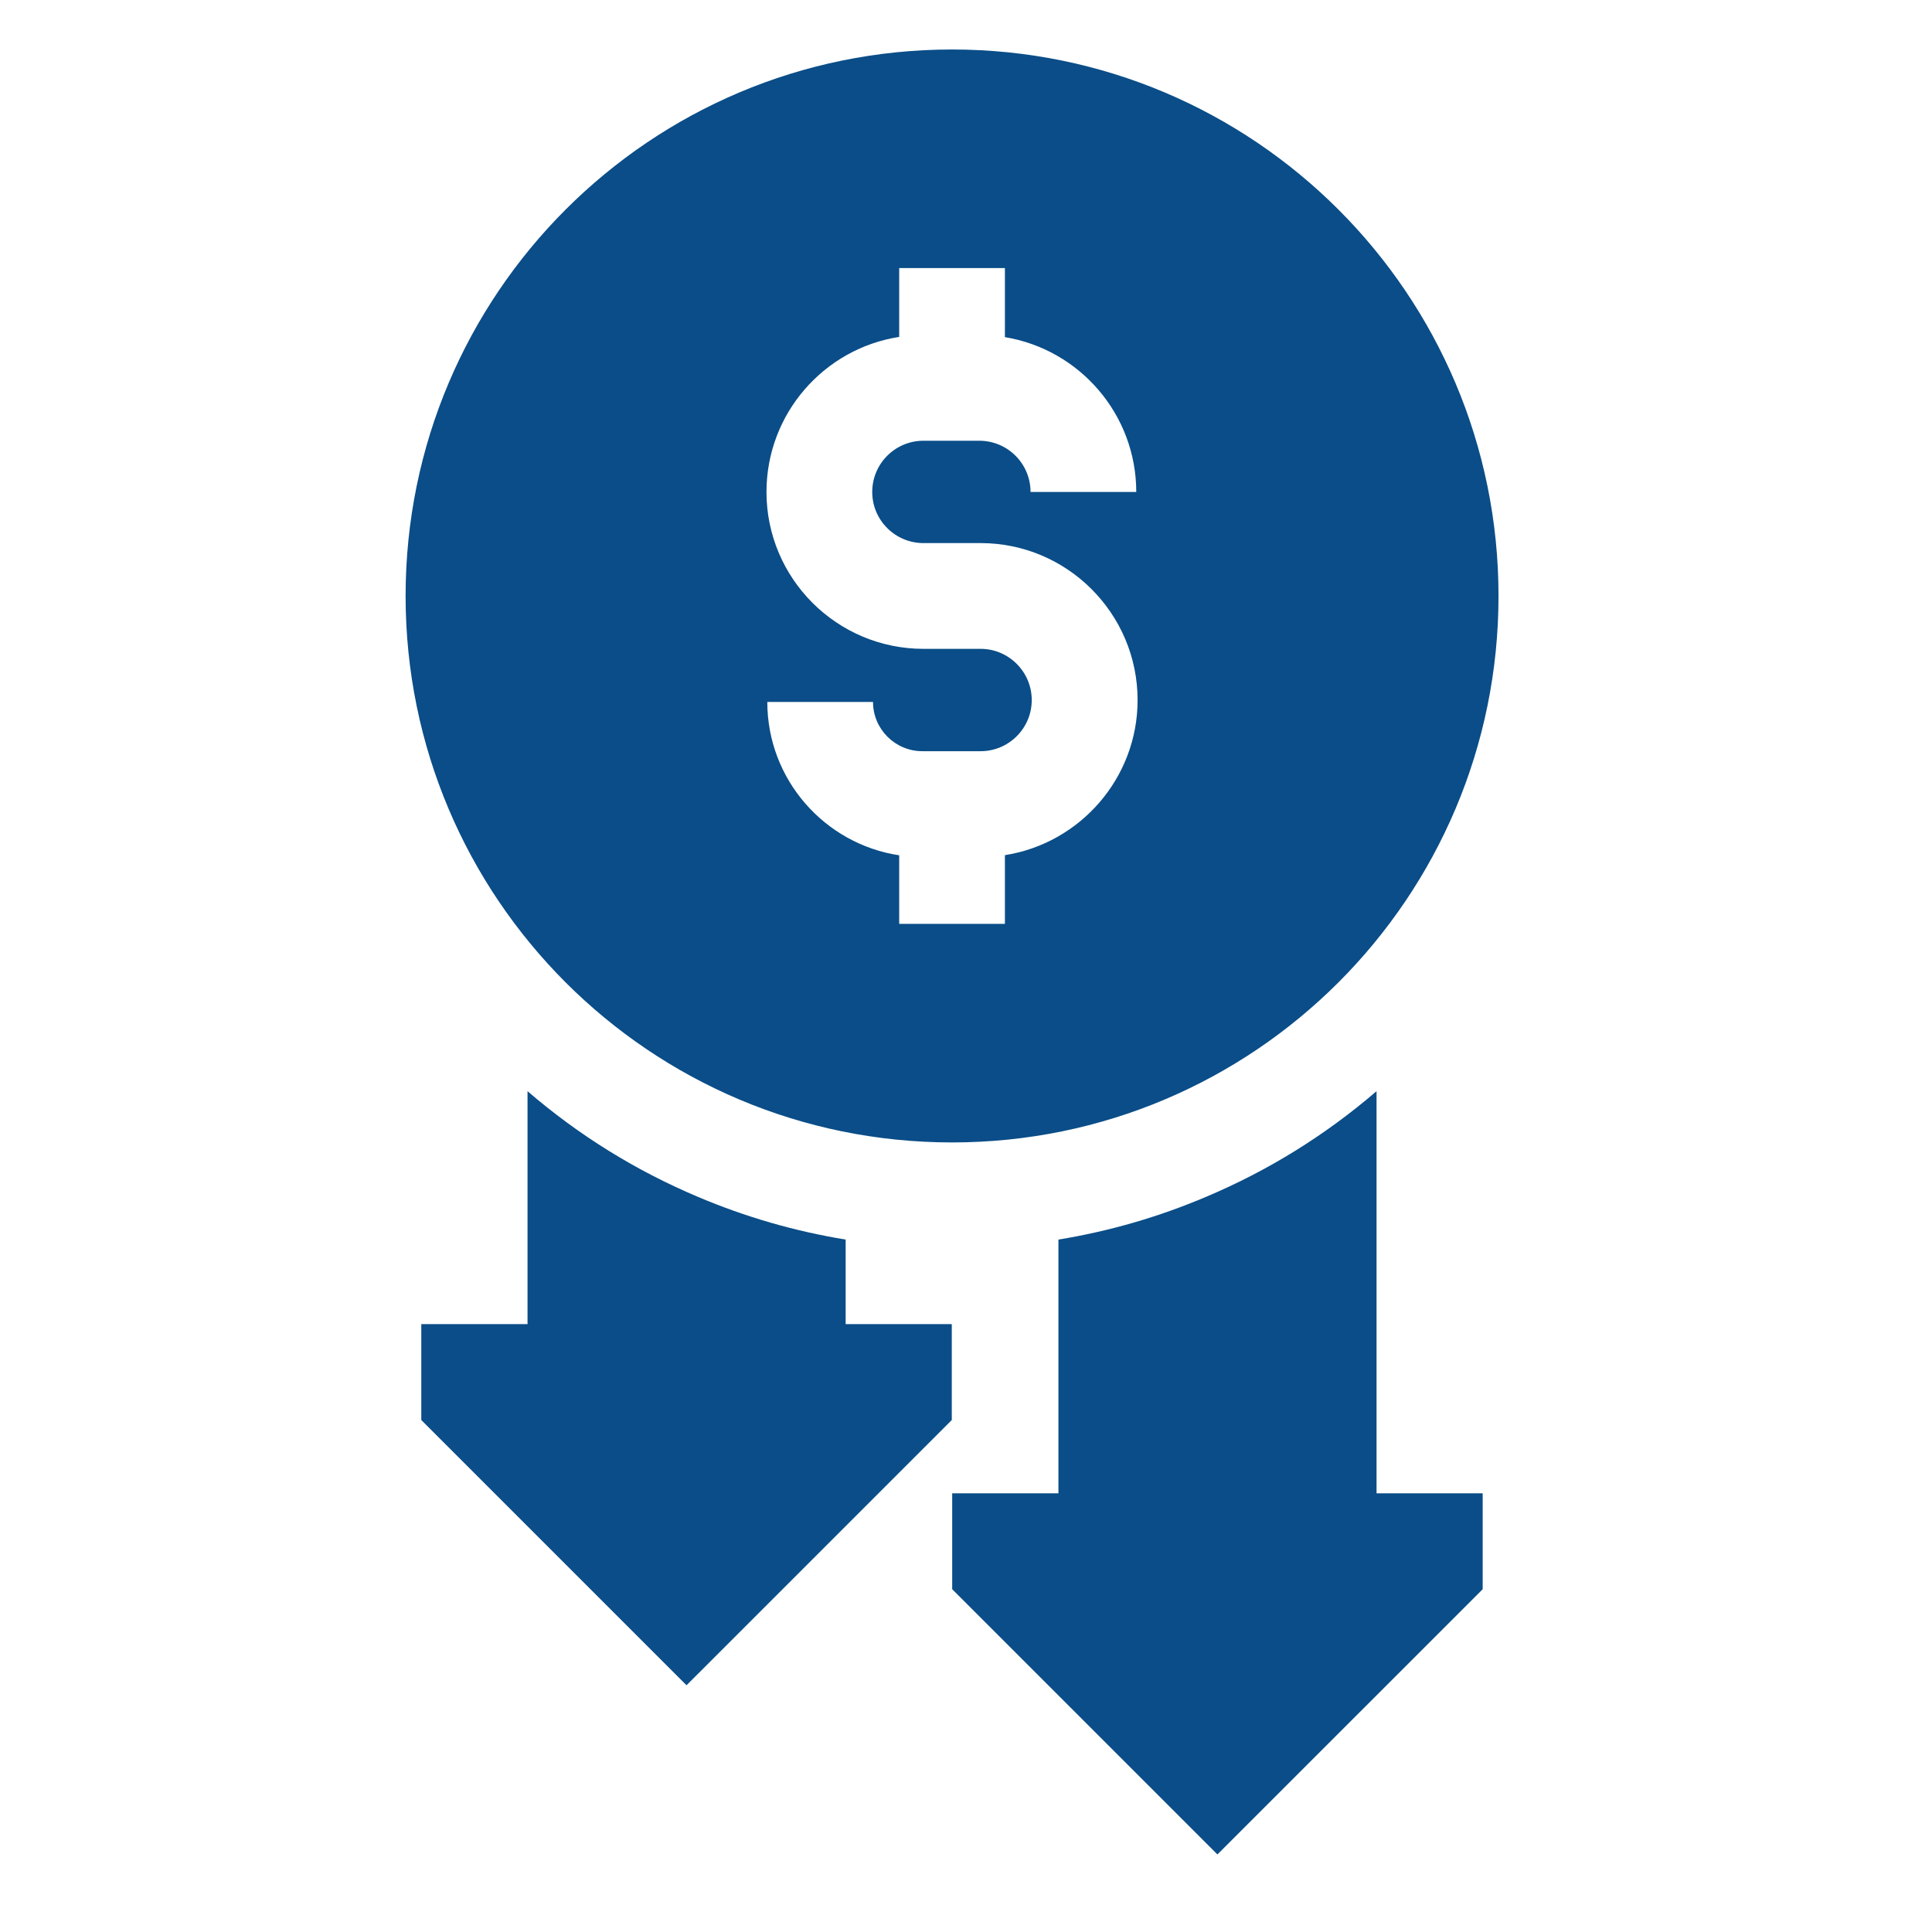 <svg xmlns="http://www.w3.org/2000/svg" xmlns:xlink="http://www.w3.org/1999/xlink" width="75" zoomAndPan="magnify" viewBox="0 0 56.25 56.25" height="75" preserveAspectRatio="xMidYMid meet" version="1.0"><defs><clipPath id="86d69e28d1"><path d="M 11 1.441 L 44 1.441 L 44 53.992 L 11 53.992 Z M 11 1.441 " clip-rule="nonzero"/></clipPath></defs><g clip-path="url(#86d69e28d1)"><path fill="#0a4d88" d="M 43.629 17.352 C 43.629 8.566 36.504 1.441 27.719 1.441 C 18.93 1.441 11.809 8.566 11.809 17.352 C 11.809 26.141 18.93 33.262 27.719 33.262 C 36.504 33.262 43.629 26.141 43.629 17.352 Z M 29.258 24.898 L 29.258 26.898 L 26.18 26.898 L 26.18 24.902 C 24.008 24.574 22.34 22.695 22.34 20.438 L 25.418 20.438 C 25.418 21.227 26.062 21.871 26.855 21.871 L 28.551 21.871 C 29.371 21.871 30.039 21.203 30.039 20.383 C 30.039 19.562 29.371 18.891 28.551 18.891 L 26.887 18.891 C 24.367 18.891 22.316 16.844 22.316 14.324 C 22.316 12.043 23.992 10.148 26.18 9.809 L 26.18 7.805 L 29.258 7.805 L 29.258 9.816 C 31.426 10.172 33.082 12.059 33.082 14.324 L 30.004 14.324 C 30.004 13.5 29.336 12.832 28.512 12.832 L 26.887 12.832 C 26.062 12.832 25.395 13.5 25.395 14.324 C 25.395 15.145 26.062 15.812 26.887 15.812 L 28.551 15.812 C 31.07 15.812 33.121 17.863 33.121 20.383 C 33.121 22.66 31.441 24.555 29.258 24.898 Z M 40.078 31.77 C 38.582 33.055 36.926 34.082 35.109 34.848 C 33.727 35.434 32.297 35.848 30.816 36.09 L 30.816 43.477 L 27.723 43.477 L 27.723 46.27 L 35.445 53.992 L 43.168 46.27 L 43.168 43.477 L 40.078 43.477 Z M 24.621 36.09 C 23.141 35.848 21.707 35.434 20.324 34.848 C 18.508 34.082 16.852 33.055 15.359 31.77 L 15.359 38.551 L 12.266 38.551 L 12.266 41.344 L 19.988 49.066 L 27.711 41.344 L 27.711 38.551 L 24.621 38.551 Z M 24.621 36.09 " fill-opacity="1" fill-rule="nonzero"/></g></svg>